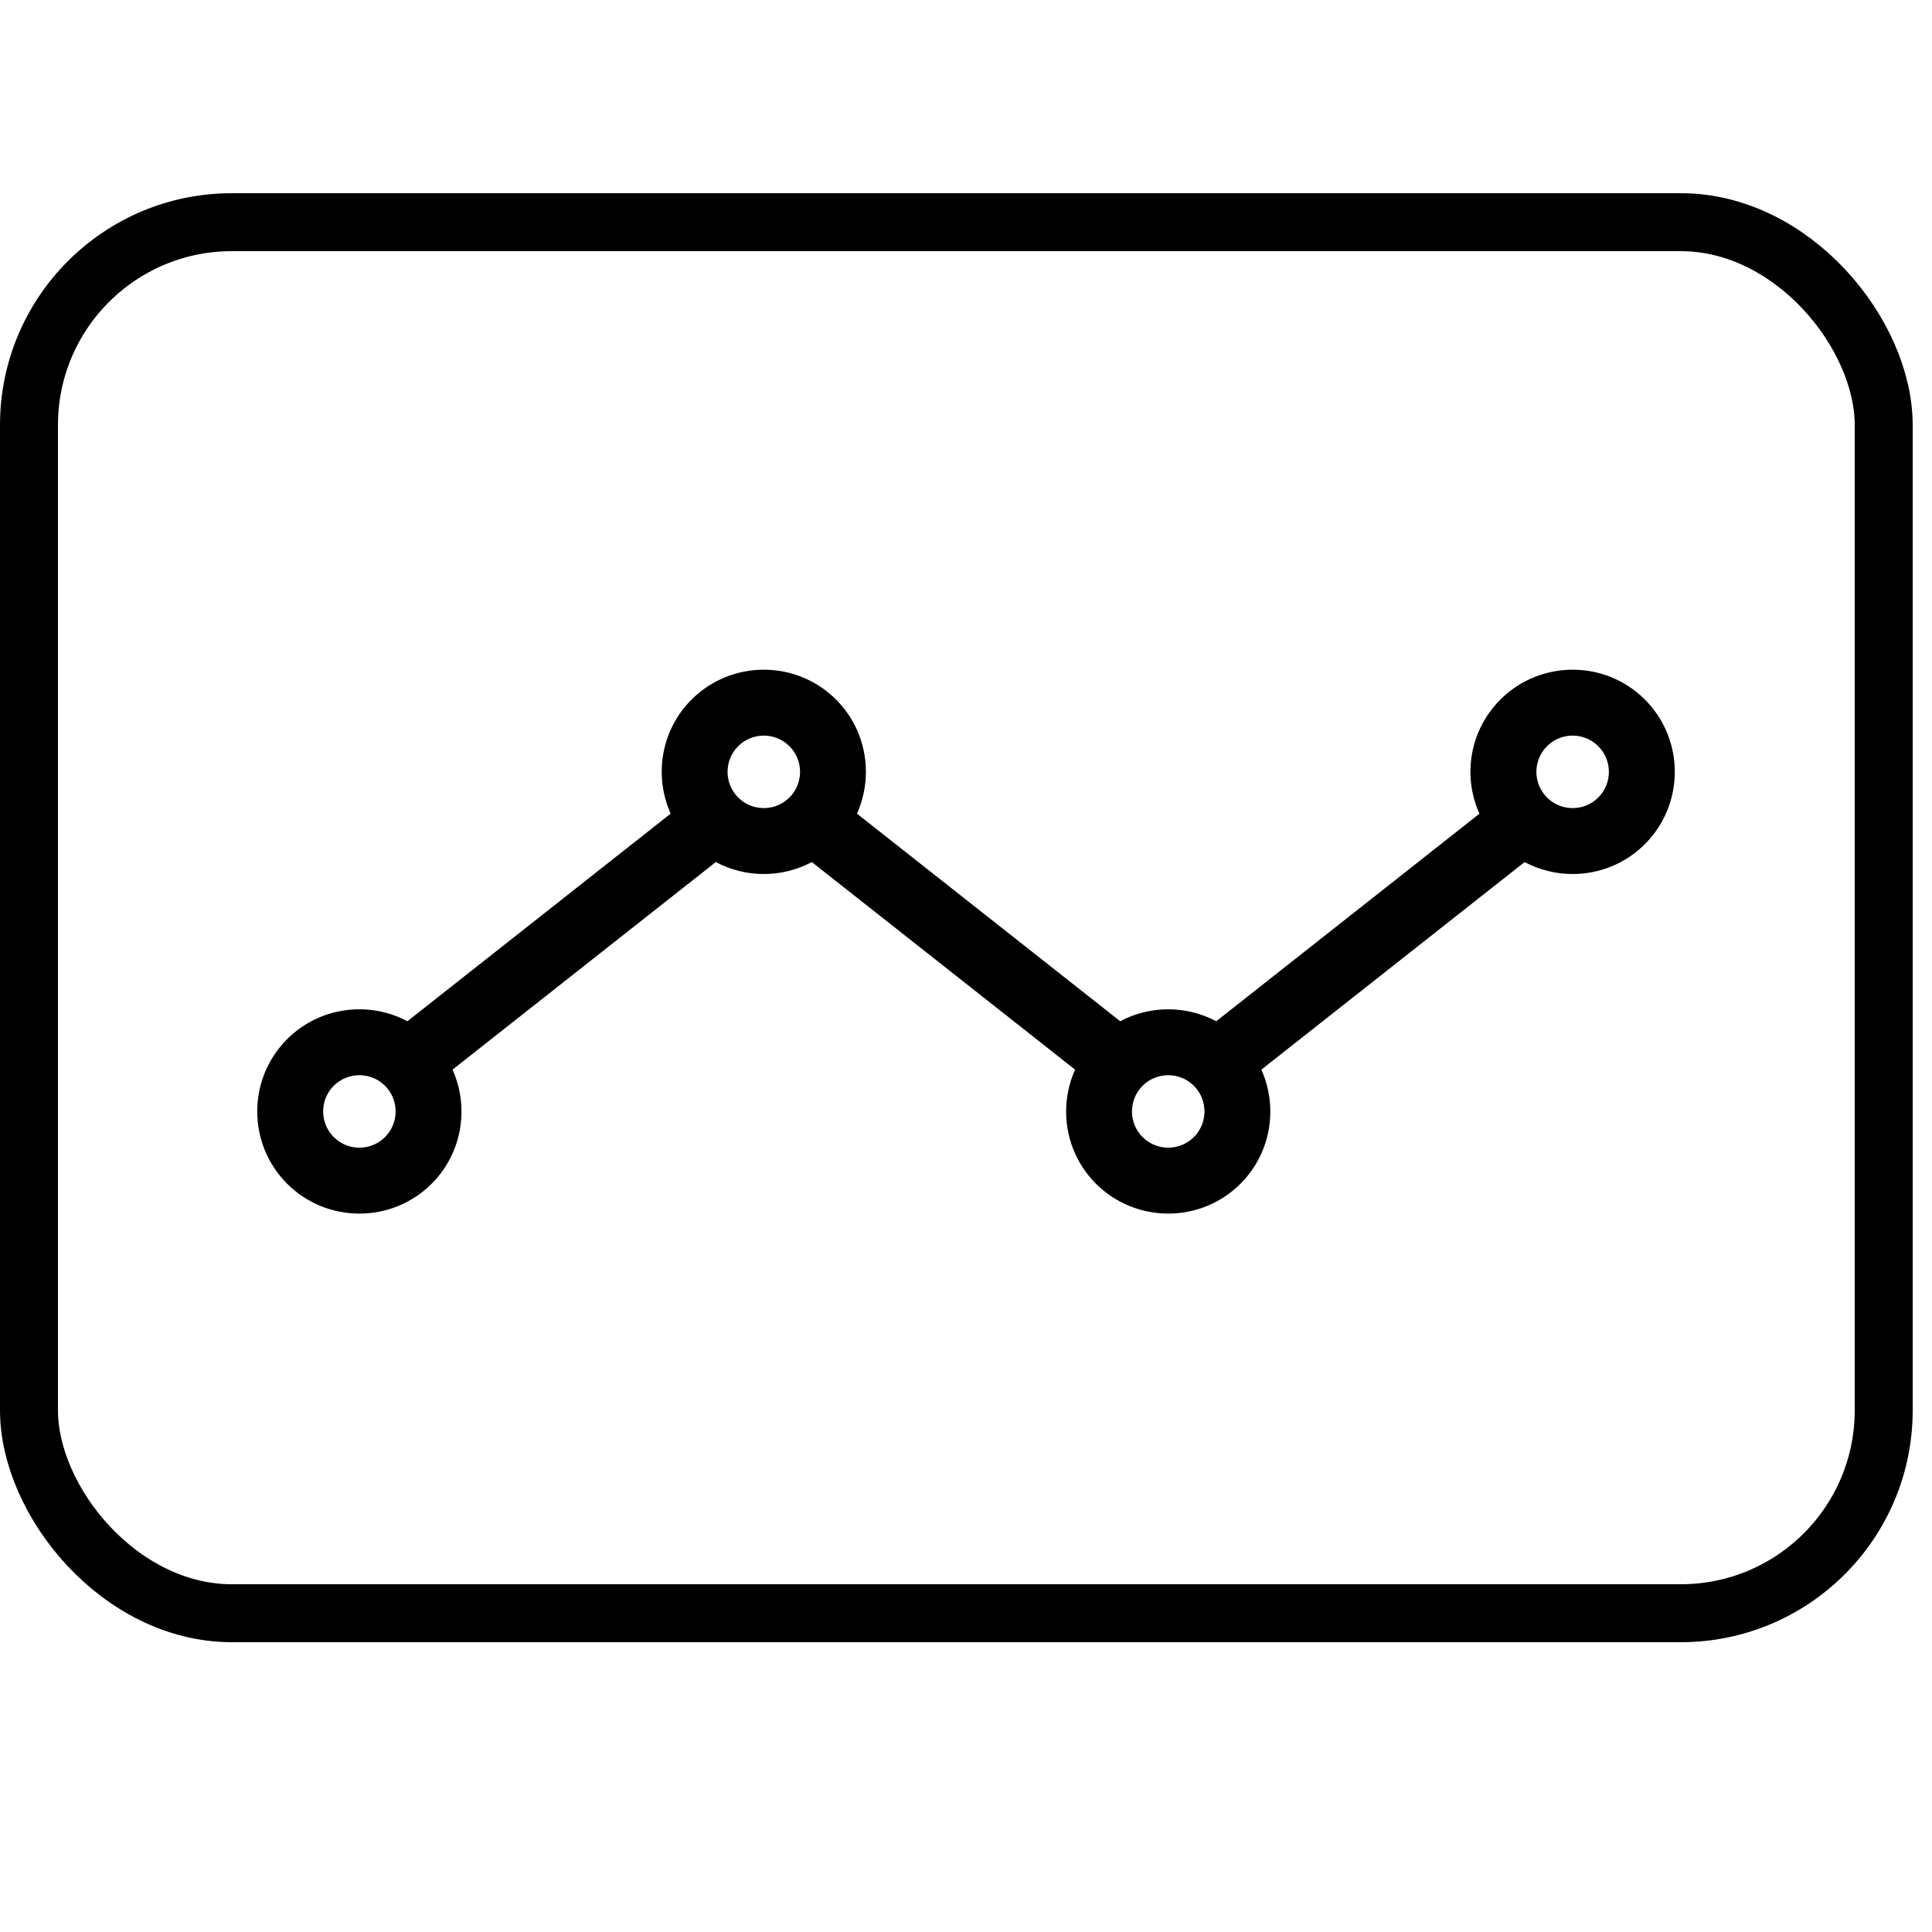 <?xml version="1.0" encoding="UTF-8"?>
<svg xmlns="http://www.w3.org/2000/svg" width="100" height="100" viewBox="0 0 100 100" fill="none">
  <g clip-path="url(#clip0_2017_4479)">
    <rect x="1.5" y="11.5" width="96" height="72" rx="10.5" stroke="black" stroke-width="3"></rect>
    <path d="M85.141 36.21C83.078 34.148 79.722 34.148 77.659 36.21C76.66 37.209 76.109 38.538 76.109 39.951C76.109 40.711 76.273 41.444 76.576 42.117L62.953 52.859C61.404 52.036 59.53 52.036 57.982 52.859L44.356 42.115C45.226 40.17 44.87 37.805 43.275 36.211C41.213 34.148 37.857 34.148 35.794 36.211C34.2 37.805 33.843 40.17 34.713 42.115L21.087 52.859C19.088 51.796 16.545 52.104 14.861 53.787C12.799 55.85 12.799 59.206 14.861 61.269C15.893 62.3 17.247 62.816 18.602 62.816C19.957 62.816 21.311 62.3 22.343 61.269C23.937 59.674 24.293 57.309 23.423 55.364L37.049 44.62C37.823 45.032 38.679 45.239 39.534 45.239C40.39 45.239 41.246 45.032 42.02 44.62L55.646 55.364C54.776 57.309 55.132 59.674 56.726 61.269C57.758 62.3 59.112 62.815 60.467 62.815C61.821 62.815 63.176 62.3 64.208 61.269C64.208 61.269 64.208 61.269 64.208 61.269C65.802 59.674 66.158 57.309 65.288 55.364L78.914 44.62C79.689 45.032 80.544 45.239 81.4 45.239C82.754 45.239 84.109 44.723 85.14 43.692C87.203 41.629 87.203 38.273 85.141 36.21ZM19.929 58.855C19.198 59.587 18.007 59.587 17.275 58.855C16.543 58.123 16.543 56.932 17.275 56.2C17.64 55.835 18.121 55.652 18.602 55.652C19.083 55.652 19.563 55.835 19.929 56.2C20.661 56.932 20.661 58.123 19.929 58.855ZM38.207 41.278C37.475 40.546 37.475 39.356 38.207 38.624C38.573 38.258 39.054 38.075 39.534 38.075C40.015 38.075 40.496 38.258 40.862 38.624C41.594 39.356 41.594 40.547 40.862 41.278C40.13 42.01 38.939 42.01 38.207 41.278ZM61.795 58.855C61.063 59.587 59.871 59.587 59.14 58.855C58.408 58.123 58.408 56.932 59.14 56.2C59.505 55.835 59.986 55.652 60.467 55.652C60.948 55.652 61.429 55.835 61.794 56.2C62.526 56.932 62.526 58.123 61.795 58.855ZM82.727 41.278C81.995 42.01 80.804 42.01 80.072 41.278C79.718 40.924 79.523 40.453 79.523 39.951C79.523 39.45 79.718 38.978 80.073 38.624C80.438 38.258 80.919 38.075 81.4 38.075C81.88 38.075 82.361 38.258 82.727 38.624C83.459 39.356 83.459 40.546 82.727 41.278Z" fill="black"></path>
  </g>
  <defs>
    <clipPath id="clip0_2017_4479">
      <rect width="100" height="100" fill="white"></rect>
    </clipPath>
  </defs>
</svg>
